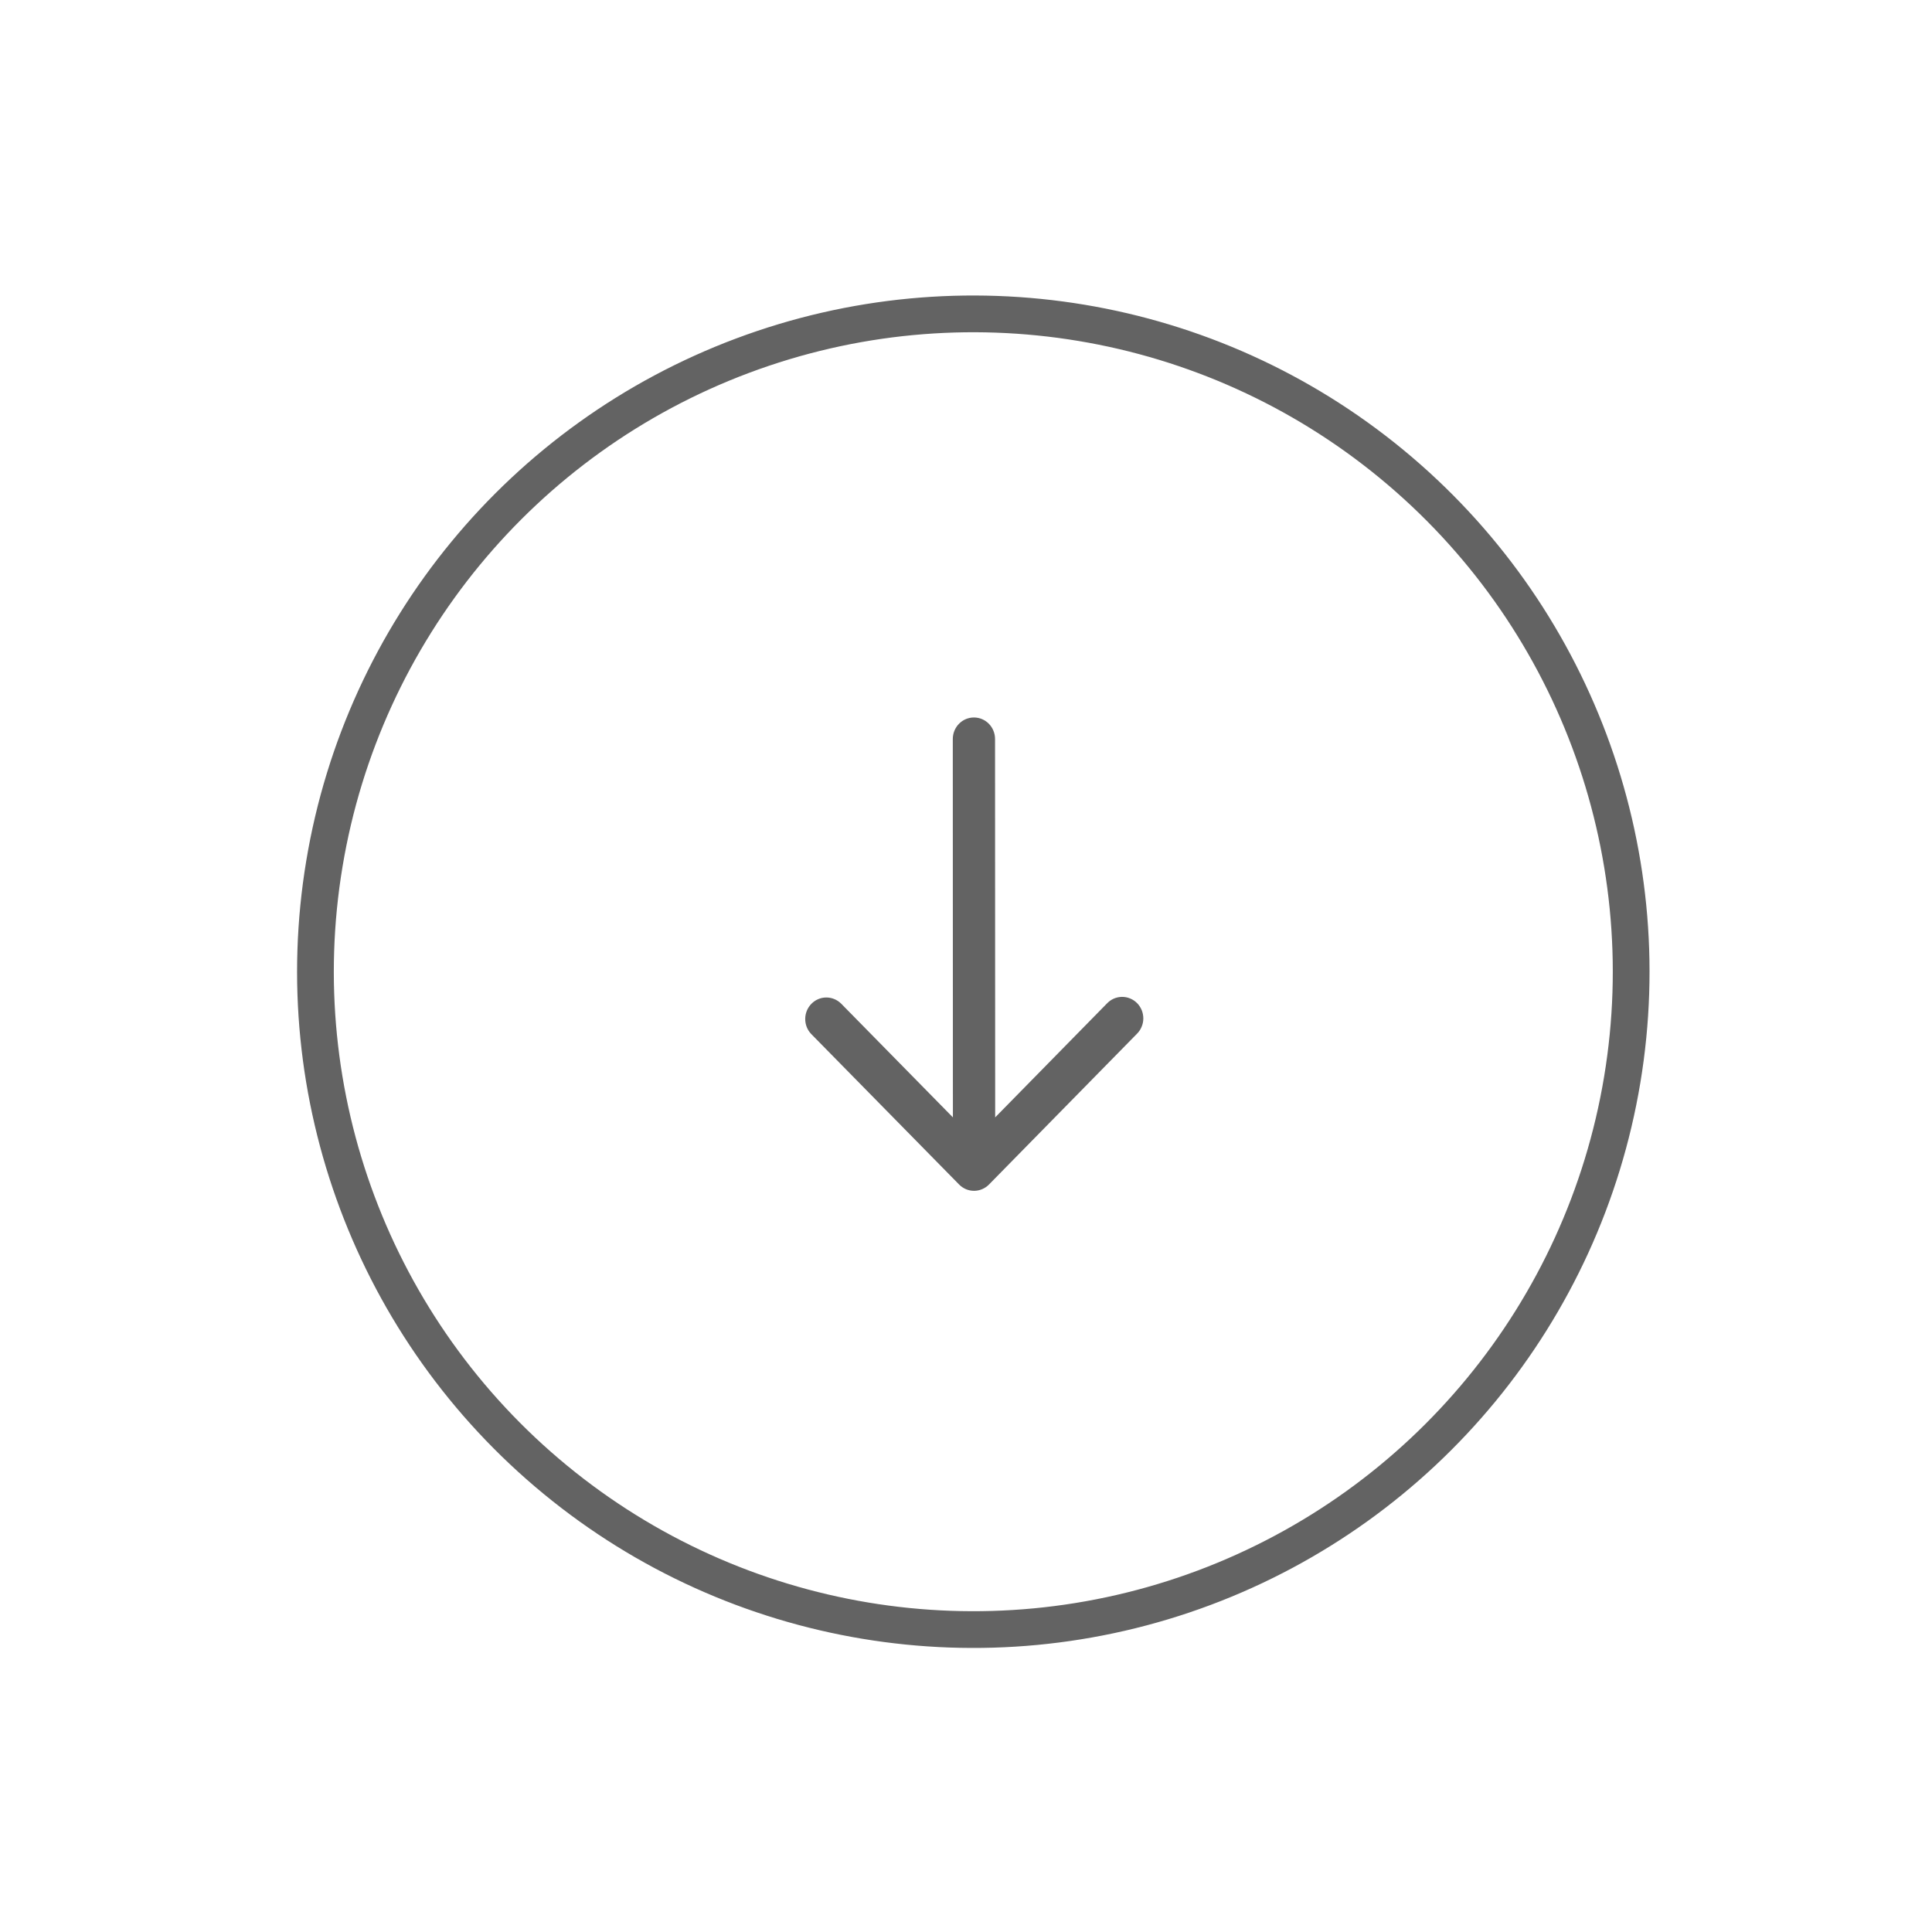 <svg width="60" height="60" viewBox="0 0 60 60" fill="none" xmlns="http://www.w3.org/2000/svg">
<g id="Arrow">
<circle id="Ellipse 1" cx="30.227" cy="30.178" r="20.43" transform="rotate(129.456 30.227 30.178)" stroke="#636363" stroke-width="1.141"/>
<path id="Vector" d="M29.786 36.786L25.191 32.11C25.071 31.984 25.005 31.816 25.007 31.64C25.008 31.465 25.077 31.298 25.199 31.174C25.32 31.05 25.485 30.979 25.657 30.978C25.829 30.976 25.995 31.044 26.119 31.165L29.593 34.701L29.59 22.95C29.59 22.773 29.659 22.603 29.782 22.478C29.905 22.352 30.072 22.282 30.246 22.282C30.42 22.282 30.587 22.352 30.71 22.477C30.833 22.603 30.902 22.773 30.902 22.95L30.906 34.701L34.378 31.163C34.439 31.099 34.511 31.048 34.591 31.013C34.671 30.978 34.757 30.96 34.844 30.959C34.931 30.958 35.018 30.975 35.099 31.009C35.179 31.042 35.253 31.092 35.314 31.154C35.376 31.217 35.425 31.292 35.458 31.374C35.491 31.456 35.507 31.544 35.507 31.633C35.506 31.721 35.488 31.809 35.453 31.89C35.419 31.972 35.369 32.046 35.306 32.108L30.714 36.786C30.591 36.911 30.424 36.982 30.25 36.982C30.076 36.982 29.909 36.912 29.786 36.786Z" fill="#636363"/>
</g>
</svg>
